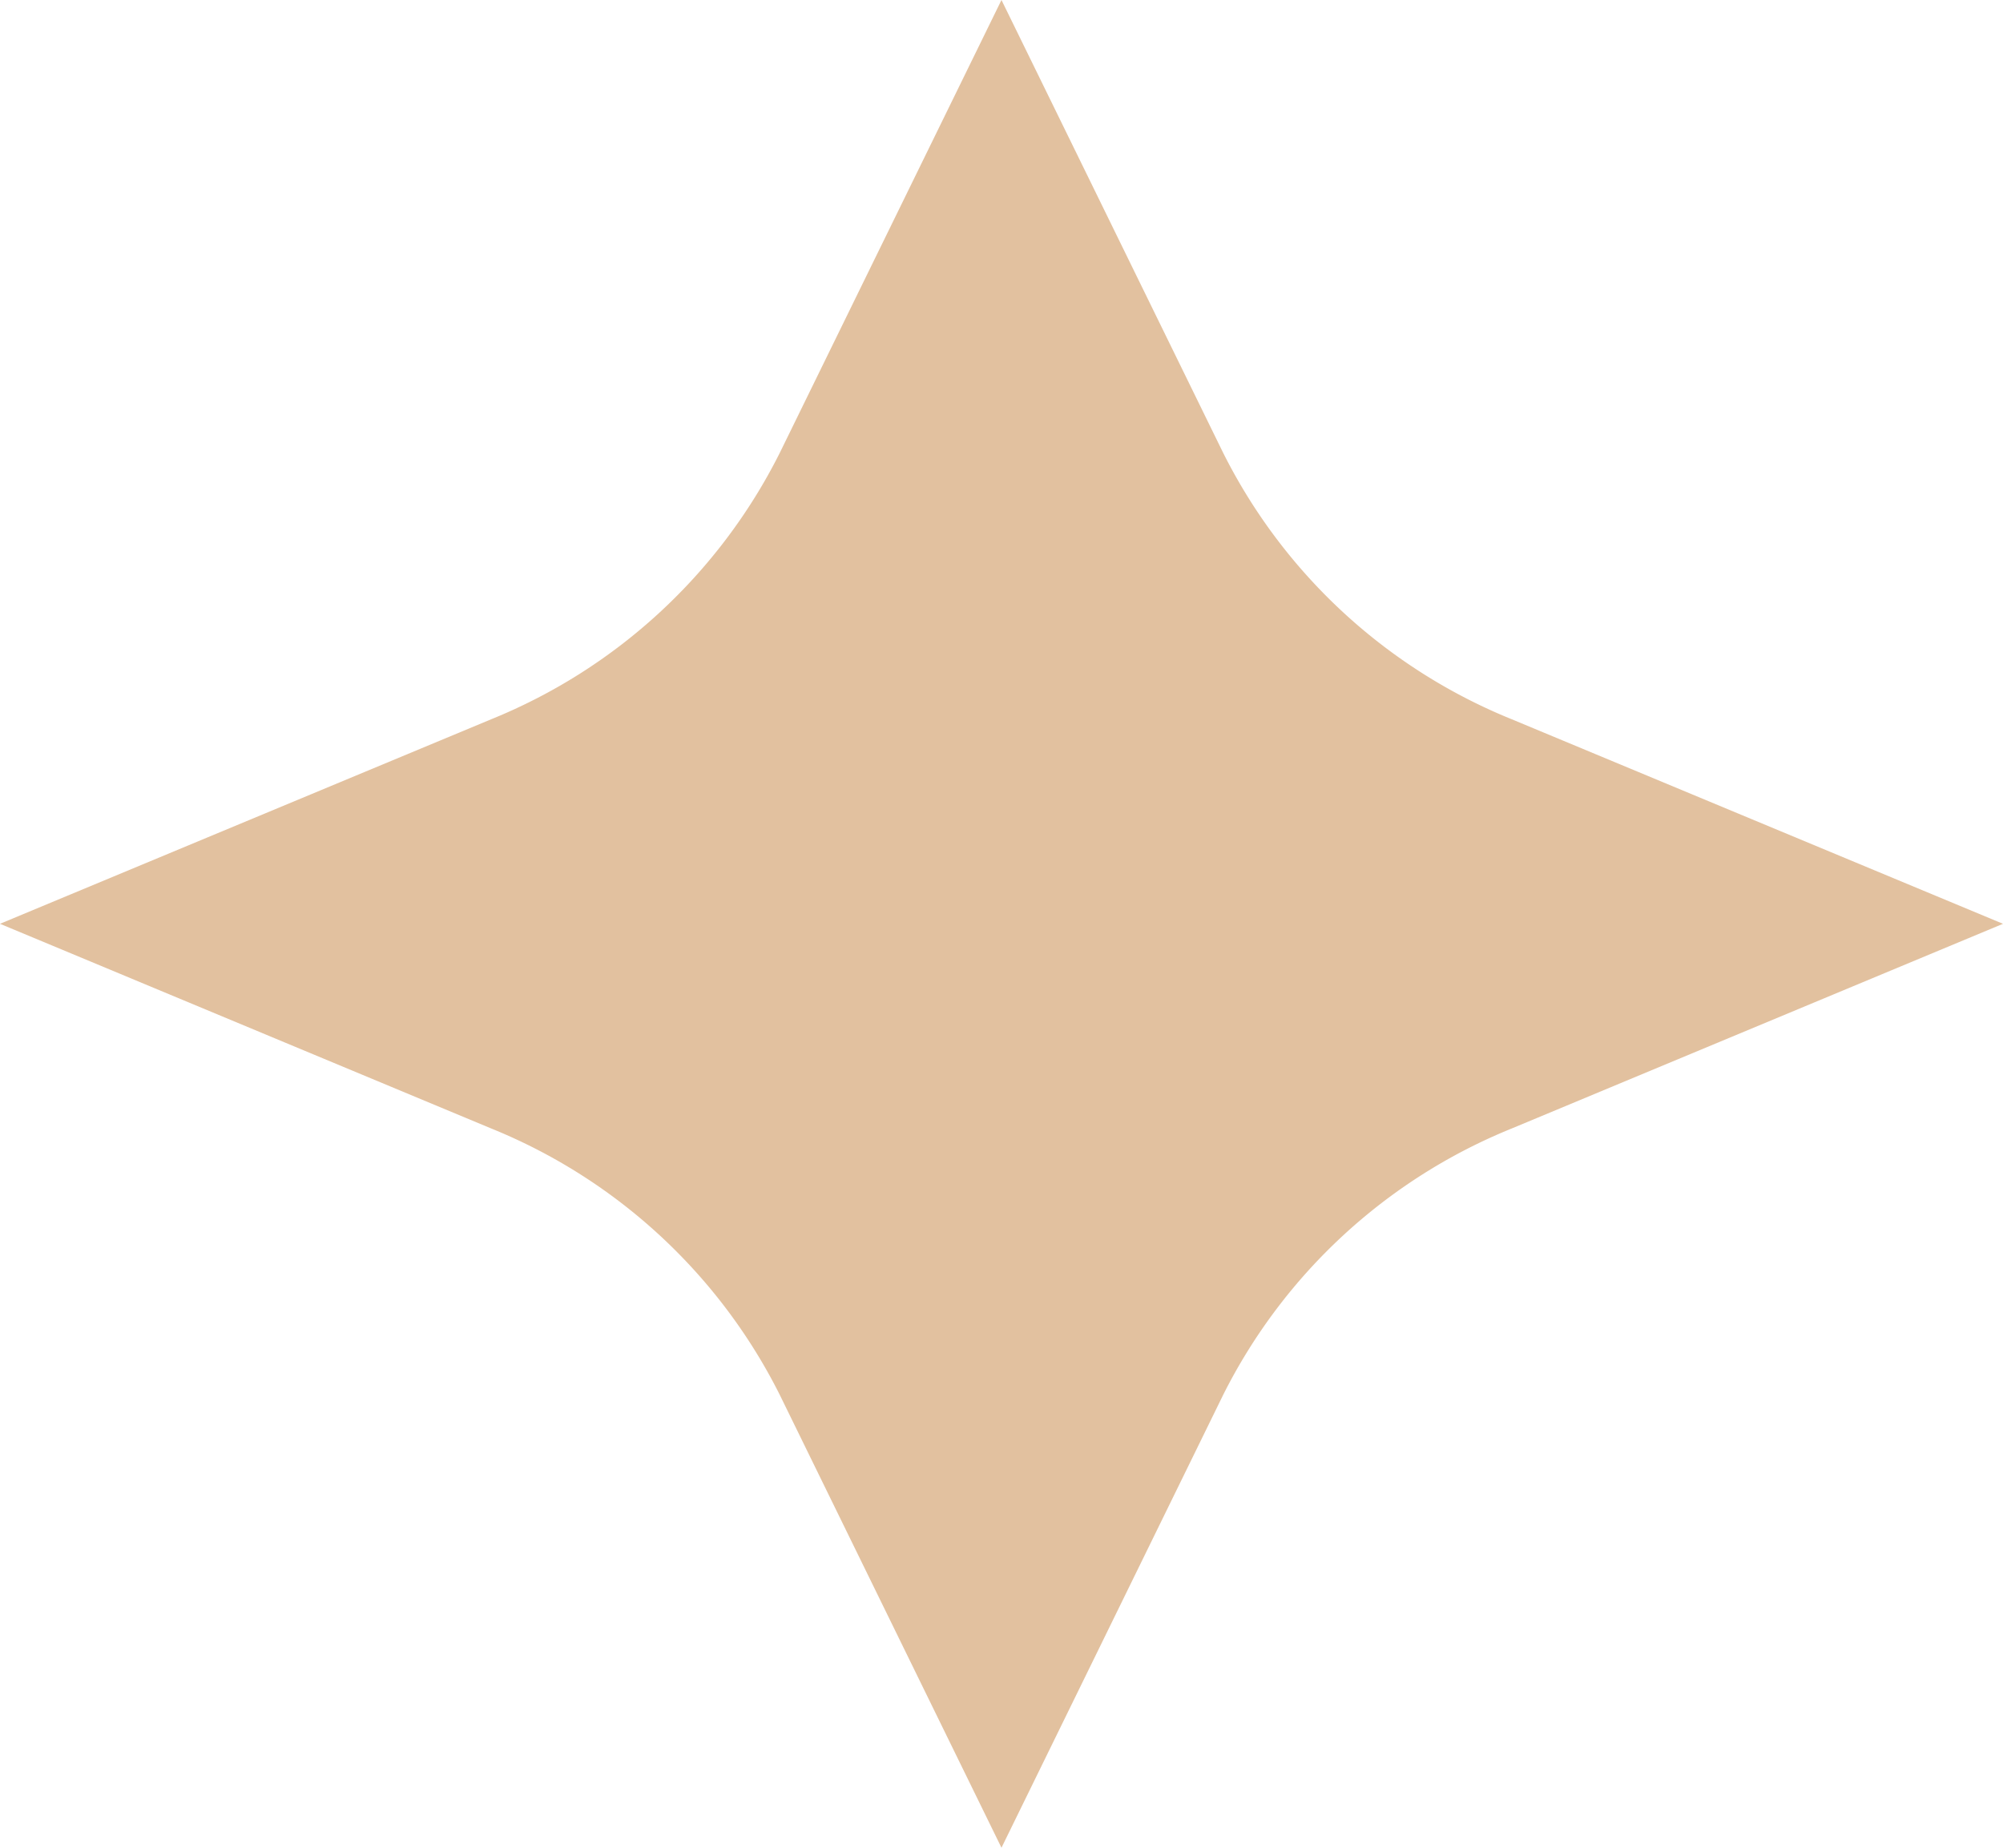 <svg xmlns="http://www.w3.org/2000/svg" width="43.139" height="39.806" viewBox="0 0 43.139 39.806"><defs><style>.a{fill:#e2c19f;isolation:isolate;}</style></defs><path class="a" d="M16.791,9.762a11.993,11.993,0,0,1-6.212,5.732L0,19.9l10.579,4.409a11.993,11.993,0,0,1,6.212,5.732l4.778,9.762,4.778-9.762a11.993,11.993,0,0,1,6.212-5.732L43.139,19.9,32.559,15.494a11.993,11.993,0,0,1-6.212-5.732L21.569,0Z"/></svg>